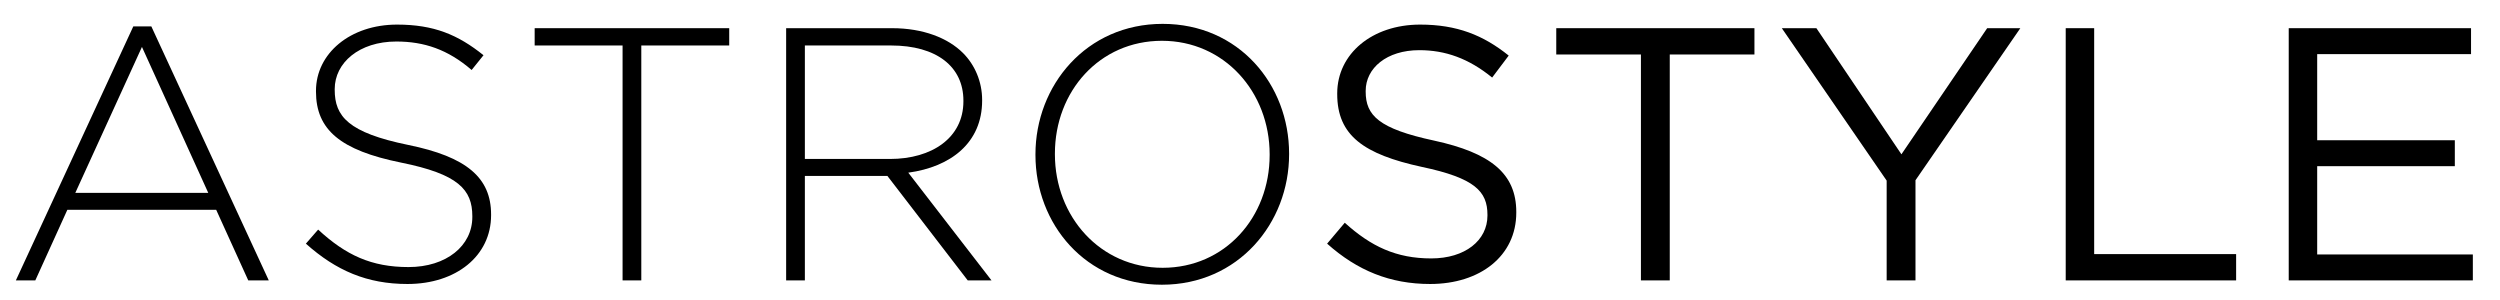<?xml version="1.0" encoding="UTF-8"?><svg xmlns="http://www.w3.org/2000/svg" xmlns:xlink="http://www.w3.org/1999/xlink" contentScriptType="text/ecmascript" width="375" zoomAndPan="magnify" contentStyleType="text/css" viewBox="0 0 375 45" height="45" preserveAspectRatio="xMidYMid meet" version="1.0"><defs><g><g id="glyph-0-0"><path d="M 2.379 0 L 5.297 0 L 10.105 -10.594 L 32.426 -10.594 L 37.238 0 L 40.316 0 L 22.699 -38.102 L 19.996 -38.102 Z M 11.297 -13.133 L 21.293 -35.02 L 31.238 -13.133 Z M 11.297 -13.133 "/></g><g id="glyph-0-1"><path d="M 18.43 0.539 C 25.727 0.539 30.969 -3.676 30.969 -9.781 L 30.969 -9.891 C 30.969 -15.402 27.293 -18.539 18.539 -20.32 C 9.566 -22.16 7.512 -24.59 7.512 -28.59 L 7.512 -28.699 C 7.512 -32.645 11.188 -35.832 16.754 -35.832 C 20.914 -35.832 24.484 -34.645 28.051 -31.562 L 29.832 -33.777 C 25.996 -36.859 22.375 -38.371 16.863 -38.371 C 9.836 -38.371 4.703 -34.047 4.703 -28.43 L 4.703 -28.32 C 4.703 -22.59 8.379 -19.512 17.457 -17.672 C 26.051 -15.945 28.156 -13.621 28.156 -9.621 L 28.156 -9.512 C 28.156 -5.188 24.266 -2 18.59 -2 C 13.023 -2 9.188 -3.781 5.027 -7.621 L 3.188 -5.512 C 7.727 -1.461 12.375 0.539 18.43 0.539 Z M 18.43 0.539 "/></g><g id="glyph-0-2"><path d="M 16.105 0 L 18.914 0 L 18.914 -35.238 L 32.102 -35.238 L 32.102 -37.832 L 2.918 -37.832 L 2.918 -35.238 L 16.105 -35.238 Z M 16.105 0 "/></g><g id="glyph-0-3"><path d="M 5.621 0 L 8.43 0 L 8.43 -15.672 L 20.809 -15.672 L 32.859 0 L 36.426 0 L 23.941 -16.16 C 30.32 -17.023 35.02 -20.645 35.02 -26.969 L 35.02 -27.078 C 35.02 -29.777 33.941 -32.32 32.156 -34.102 C 29.887 -36.371 26.156 -37.832 21.512 -37.832 L 5.621 -37.832 Z M 8.43 -18.215 L 8.43 -35.238 L 21.348 -35.238 C 28.211 -35.238 32.211 -32.051 32.211 -26.969 L 32.211 -26.859 C 32.211 -21.402 27.508 -18.215 21.188 -18.215 Z M 8.43 -18.215 "/></g><g id="glyph-0-4"><path d="M 22.914 0.648 C 34.371 0.648 41.992 -8.594 41.992 -18.914 L 41.992 -19.023 C 41.992 -29.348 34.48 -38.48 23.023 -38.48 C 11.566 -38.48 3.945 -29.238 3.945 -18.914 L 3.945 -18.809 C 3.945 -8.484 11.457 0.648 22.914 0.648 Z M 23.023 -1.891 C 13.672 -1.891 6.863 -9.566 6.863 -18.914 L 6.863 -19.023 C 6.863 -28.375 13.566 -35.941 22.914 -35.941 C 32.266 -35.941 39.074 -28.266 39.074 -18.914 L 39.074 -18.809 C 39.074 -9.457 32.375 -1.891 23.023 -1.891 Z M 23.023 -1.891 "/></g><g id="glyph-1-0"><path d="M 18.32 0.539 C 25.832 0.539 31.238 -3.676 31.238 -10.16 L 31.238 -10.27 C 31.238 -16.051 27.348 -19.133 18.914 -20.969 C 10.594 -22.754 8.648 -24.754 8.648 -28.32 L 8.648 -28.43 C 8.648 -31.832 11.781 -34.535 16.699 -34.535 C 20.59 -34.535 24.105 -33.293 27.617 -30.426 L 30.102 -33.723 C 26.266 -36.805 22.32 -38.371 16.809 -38.371 C 9.621 -38.371 4.379 -33.996 4.379 -28.051 L 4.379 -27.941 C 4.379 -21.727 8.379 -18.914 17.078 -17.023 C 25.023 -15.348 26.914 -13.348 26.914 -9.836 L 26.914 -9.727 C 26.914 -6 23.562 -3.297 18.484 -3.297 C 13.242 -3.297 9.457 -5.082 5.512 -8.648 L 2.863 -5.512 C 7.402 -1.461 12.324 0.539 18.32 0.539 Z M 18.32 0.539 "/></g><g id="glyph-1-1"><path d="M 15.348 0 L 19.672 0 L 19.672 -33.887 L 32.375 -33.887 L 32.375 -37.832 L 2.648 -37.832 L 2.648 -33.887 L 15.348 -33.887 Z M 15.348 0 "/></g><g id="glyph-1-2"><path d="M 17.188 0 L 21.512 0 L 21.512 -15.023 L 37.238 -37.832 L 32.266 -37.832 L 19.402 -18.914 L 6.648 -37.832 L 1.461 -37.832 L 17.188 -14.969 Z M 17.188 0 "/></g><g id="glyph-1-3"><path d="M 5.352 0 L 30.914 0 L 30.914 -3.945 L 9.621 -3.945 L 9.621 -37.832 L 5.352 -37.832 Z M 5.352 0 "/></g><g id="glyph-1-4"><path d="M 5.352 0 L 32.969 0 L 32.969 -3.891 L 9.621 -3.891 L 9.621 -17.133 L 30.266 -17.133 L 30.266 -21.023 L 9.621 -21.023 L 9.621 -33.941 L 32.699 -33.941 L 32.699 -37.832 L 5.352 -37.832 Z M 5.352 0 "/></g></g></defs><g fill="rgb(0%, 0%, 0%)" fill-opacity="1"><use x="0" y="42.06" xmlns:xlink="http://www.w3.org/1999/xlink" xlink:href="#glyph-0-0" xlink:type="simple" xlink:actuate="onLoad" xlink:show="embed"/></g><g fill="rgb(0%, 0%, 0%)" fill-opacity="1"><use x="42.694" y="42.06" xmlns:xlink="http://www.w3.org/1999/xlink" xlink:href="#glyph-0-1" xlink:type="simple" xlink:actuate="onLoad" xlink:show="embed"/></g><g fill="rgb(0%, 0%, 0%)" fill-opacity="1"><use x="77.281" y="42.06" xmlns:xlink="http://www.w3.org/1999/xlink" xlink:href="#glyph-0-2" xlink:type="simple" xlink:actuate="onLoad" xlink:show="embed"/></g><g fill="rgb(0%, 0%, 0%)" fill-opacity="1"><use x="112.3" y="42.06" xmlns:xlink="http://www.w3.org/1999/xlink" xlink:href="#glyph-0-3" xlink:type="simple" xlink:actuate="onLoad" xlink:show="embed"/></g><g fill="rgb(0%, 0%, 0%)" fill-opacity="1"><use x="151.373" y="42.06" xmlns:xlink="http://www.w3.org/1999/xlink" xlink:href="#glyph-0-4" xlink:type="simple" xlink:actuate="onLoad" xlink:show="embed"/></g><g fill="rgb(0%, 0%, 0%)" fill-opacity="1"><use x="196.204" y="42.06" xmlns:xlink="http://www.w3.org/1999/xlink" xlink:href="#glyph-1-0" xlink:type="simple" xlink:actuate="onLoad" xlink:show="embed"/></g><g fill="rgb(0%, 0%, 0%)" fill-opacity="1"><use x="230.791" y="42.06" xmlns:xlink="http://www.w3.org/1999/xlink" xlink:href="#glyph-1-1" xlink:type="simple" xlink:actuate="onLoad" xlink:show="embed"/></g><g fill="rgb(0%, 0%, 0%)" fill-opacity="1"><use x="265.811" y="42.06" xmlns:xlink="http://www.w3.org/1999/xlink" xlink:href="#glyph-1-2" xlink:type="simple" xlink:actuate="onLoad" xlink:show="embed"/></g><g fill="rgb(0%, 0%, 0%)" fill-opacity="1"><use x="304.505" y="42.06" xmlns:xlink="http://www.w3.org/1999/xlink" xlink:href="#glyph-1-3" xlink:type="simple" xlink:actuate="onLoad" xlink:show="embed"/></g><g fill="rgb(0%, 0%, 0%)" fill-opacity="1"><use x="337.957" y="42.06" xmlns:xlink="http://www.w3.org/1999/xlink" xlink:href="#glyph-1-4" xlink:type="simple" xlink:actuate="onLoad" xlink:show="embed"/></g></svg>